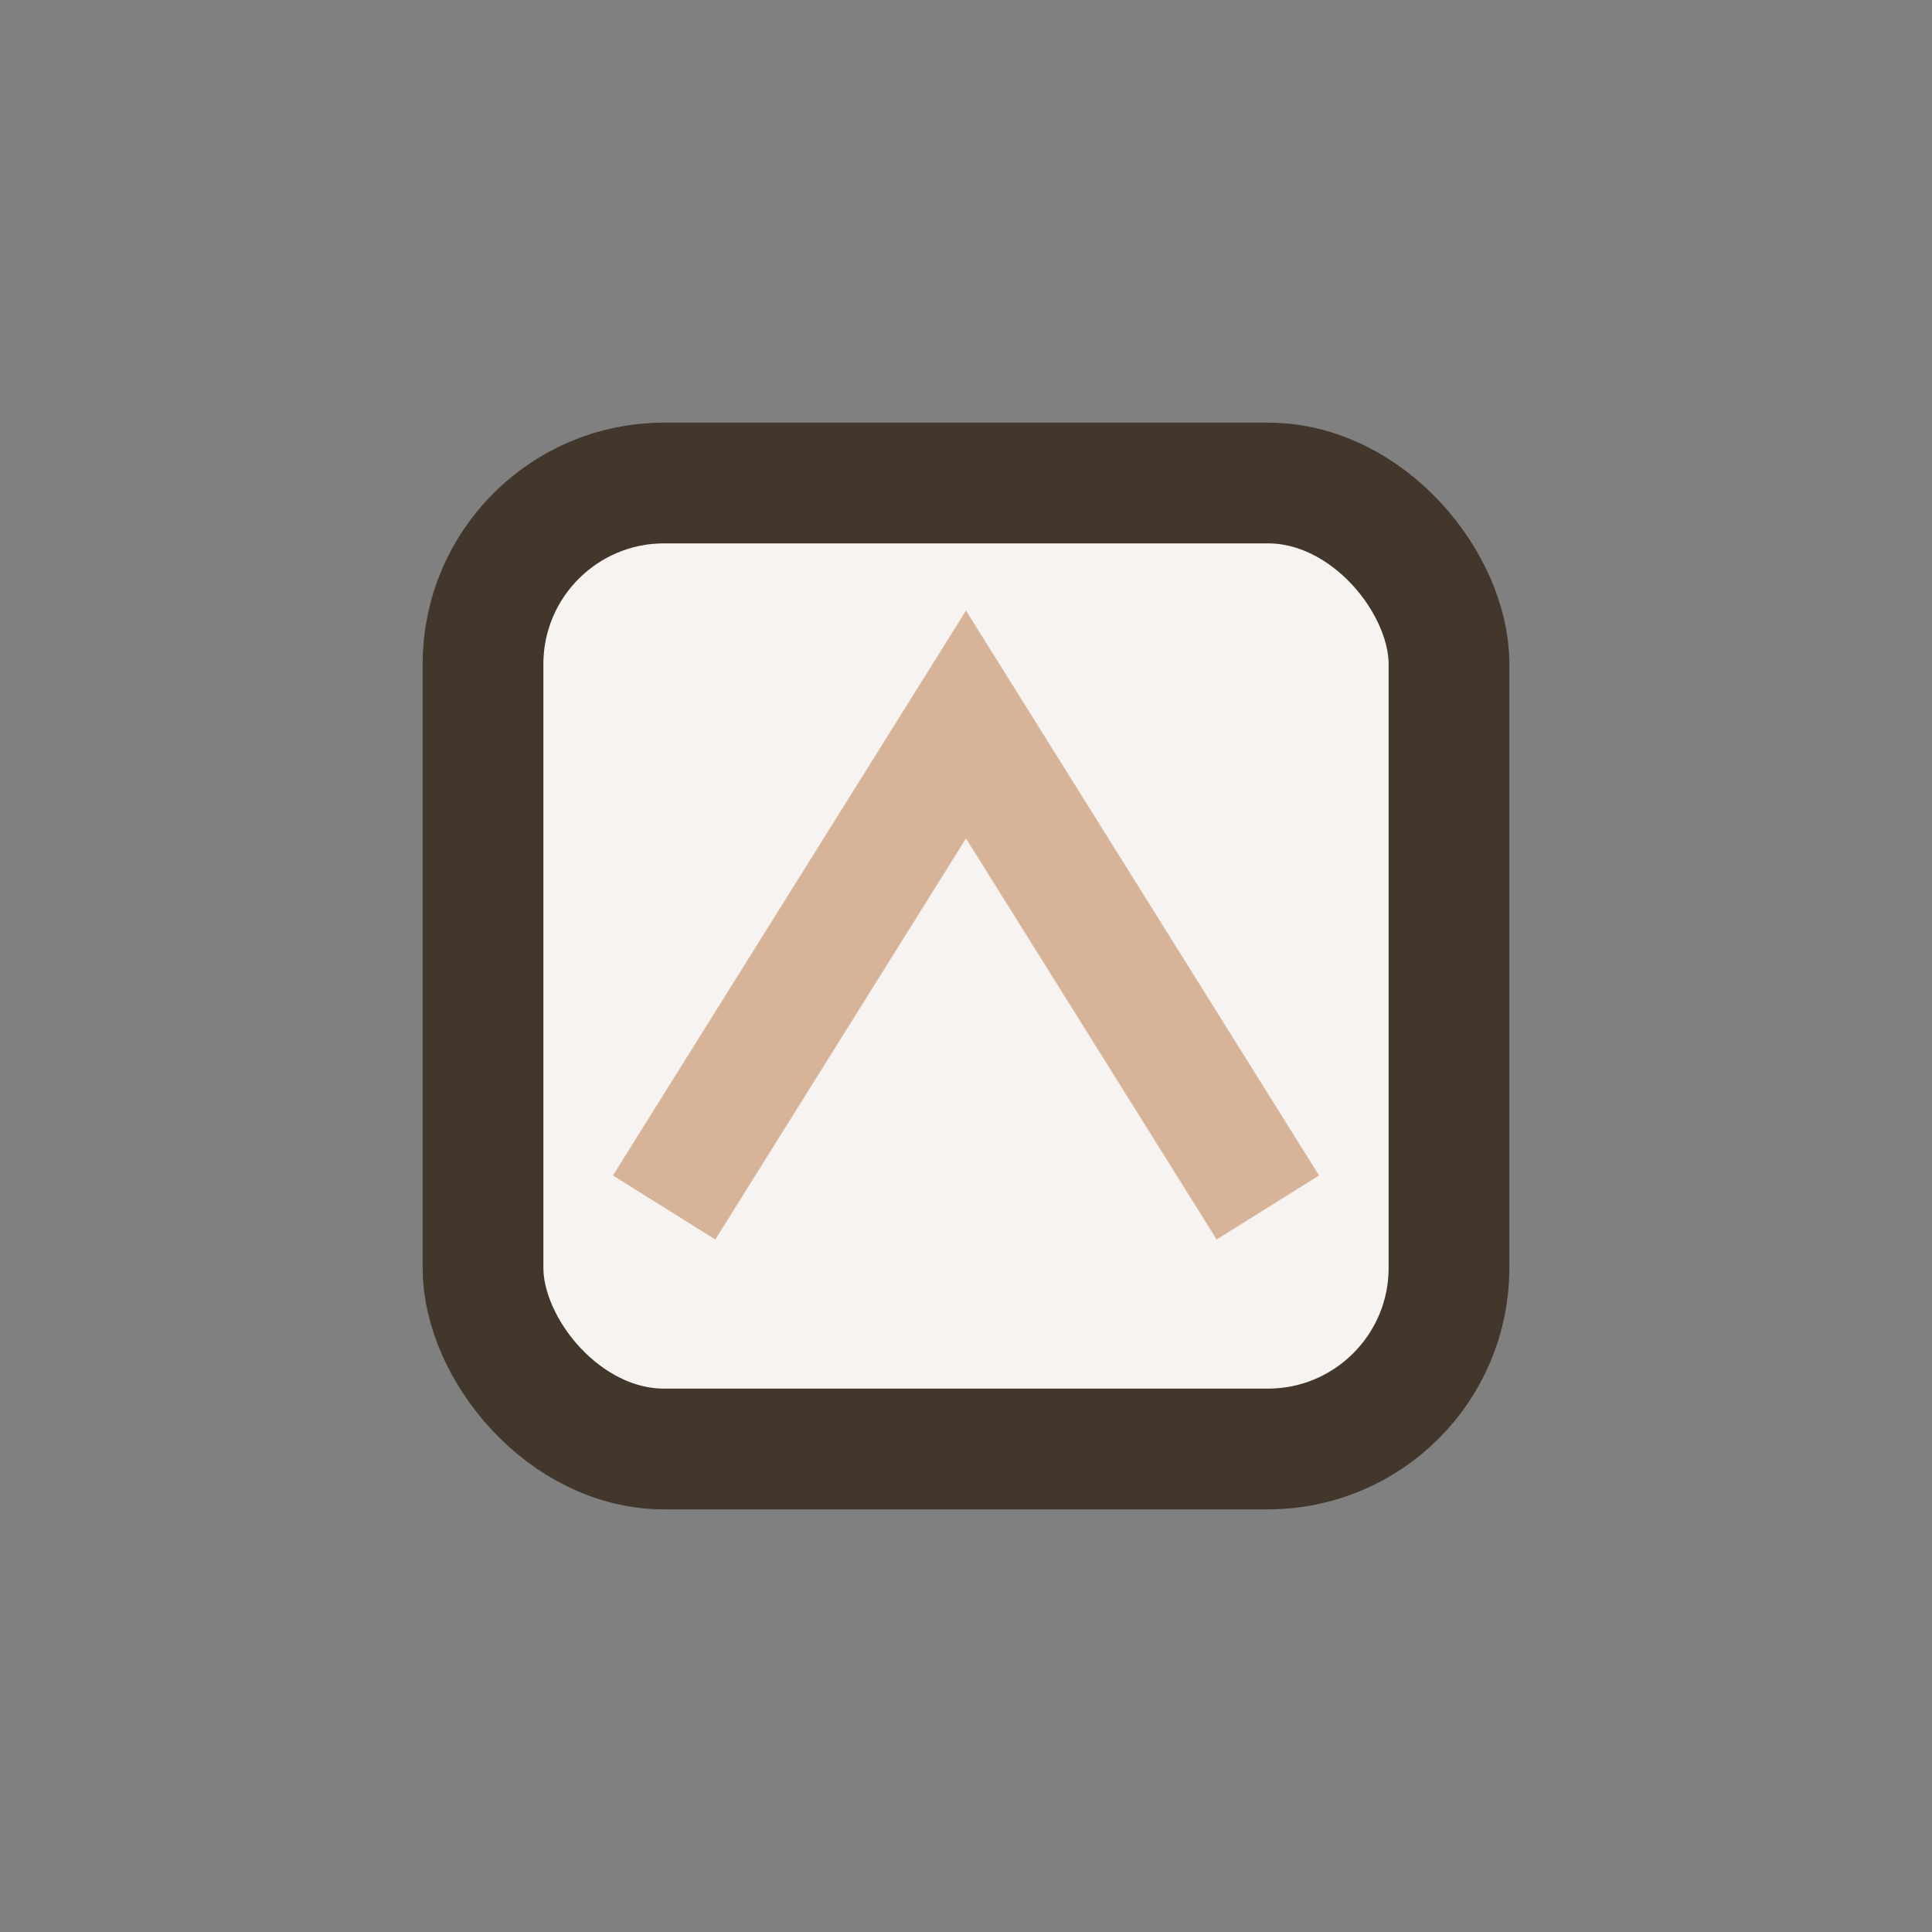 <?xml version="1.0" encoding="UTF-8"?>
<svg xmlns="http://www.w3.org/2000/svg" width="32" height="32" viewBox="0 0 32 32"><rect x="0" y="0" width="32" height="32" fill="#808080" stroke="none"/><rect x="8" y="8" width="16" height="16" rx="3" fill="#F6F3F1" stroke="#43372B" stroke-width="2"/><path d="M11 20l5-8 5 8" stroke="#D7B499" stroke-width="2" fill="none"/></svg>